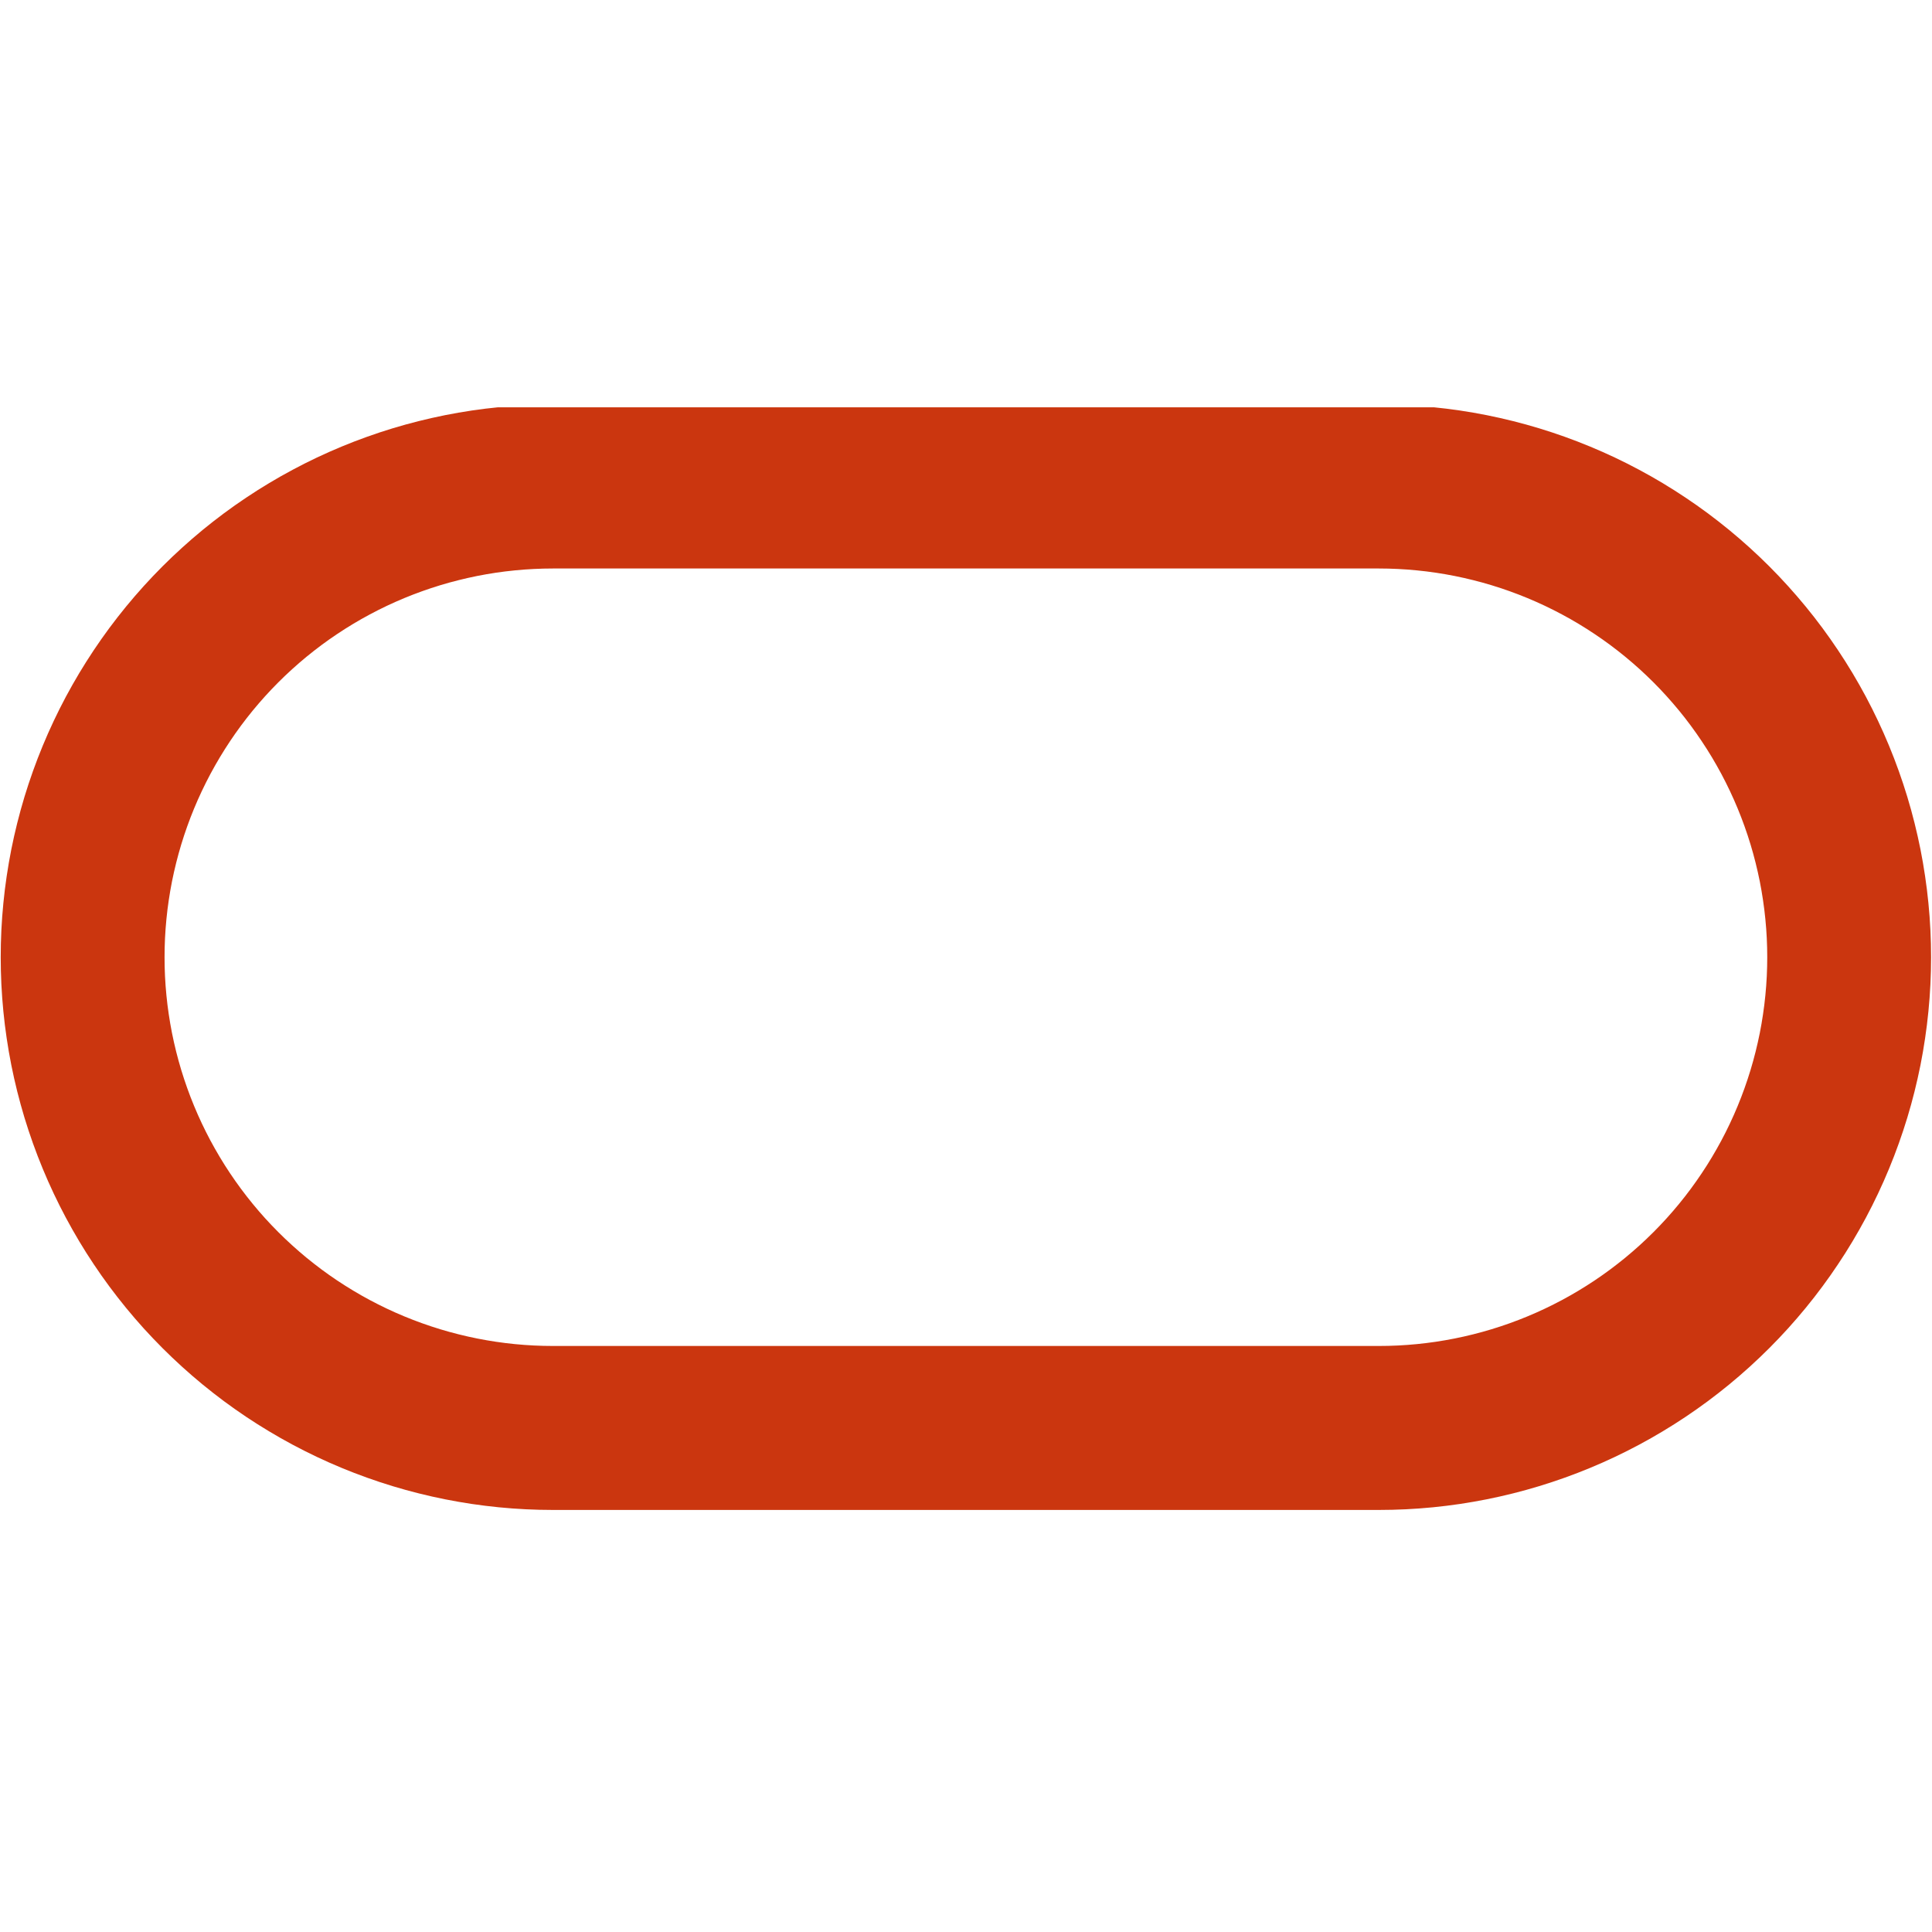 <svg xmlns="http://www.w3.org/2000/svg" xmlns:xlink="http://www.w3.org/1999/xlink" width="512" zoomAndPan="magnify" viewBox="0 0 384 384" height="512" preserveAspectRatio="xMidYMid meet"><defs><clipPath id="58a153f5de"><path d="M 0 80.961 L 384 80.961 L 384 302.961 L 0 302.961 Z M 0 80.961 " clip-rule="nonzero"></path></clipPath></defs><g clip-path="url(#58a153f5de)"><path stroke-linecap="butt" transform="matrix(1.163, 0, 0, 1.164, -376.896, 77.35)" fill="none" stroke-linejoin="miter" d="M 418.572 16.621 L 559.716 16.621 C 561.032 16.621 562.349 16.655 563.661 16.719 C 564.974 16.782 566.287 16.88 567.597 17.011 C 568.903 17.138 570.209 17.299 571.512 17.491 C 572.812 17.685 574.108 17.91 575.397 18.165 C 576.687 18.424 577.973 18.713 579.249 19.032 C 580.525 19.35 581.791 19.7 583.05 20.082 C 584.309 20.465 585.558 20.878 586.797 21.321 C 588.033 21.764 589.262 22.237 590.477 22.741 C 591.693 23.244 592.895 23.778 594.084 24.339 C 595.272 24.903 596.448 25.493 597.606 26.114 C 598.768 26.732 599.91 27.38 601.041 28.058 C 602.169 28.733 603.277 29.438 604.372 30.17 C 605.467 30.898 606.541 31.657 607.599 32.439 C 608.653 33.224 609.691 34.033 610.708 34.866 C 611.726 35.702 612.72 36.561 613.697 37.444 C 614.671 38.327 615.621 39.233 616.554 40.163 C 617.485 41.093 618.391 42.046 619.274 43.023 C 620.157 43.997 621.017 44.994 621.85 46.007 C 622.686 47.024 623.495 48.062 624.278 49.119 C 625.06 50.177 625.819 51.251 626.547 52.345 C 627.279 53.439 627.985 54.551 628.66 55.678 C 629.334 56.806 629.983 57.951 630.604 59.109 C 631.225 60.271 631.816 61.446 632.377 62.634 C 632.941 63.822 633.471 65.024 633.975 66.239 C 634.479 67.454 634.952 68.683 635.395 69.922 C 635.839 71.16 636.252 72.409 636.634 73.668 C 637.017 74.927 637.366 76.192 637.685 77.471 C 638.004 78.747 638.293 80.029 638.552 81.318 C 638.807 82.611 639.032 83.906 639.223 85.205 C 639.418 86.508 639.579 87.814 639.707 89.123 C 639.838 90.432 639.935 91.741 639.999 93.057 C 640.063 94.37 640.096 95.686 640.096 97.001 C 640.096 98.314 640.063 99.63 639.999 100.942 C 639.935 102.258 639.838 103.571 639.707 104.88 C 639.579 106.189 639.418 107.492 639.223 108.794 C 639.032 110.097 638.807 111.392 638.552 112.681 C 638.293 113.97 638.004 115.253 637.685 116.532 C 637.366 117.807 637.017 119.073 636.634 120.332 C 636.252 121.59 635.839 122.839 635.395 124.078 C 634.952 125.317 634.479 126.545 633.975 127.76 C 633.471 128.976 632.941 130.177 632.377 131.366 C 631.816 132.554 631.225 133.729 630.604 134.89 C 629.983 136.049 629.334 137.193 628.66 138.321 C 627.985 139.452 627.279 140.564 626.547 141.654 C 625.819 142.749 625.06 143.823 624.278 144.88 C 623.495 145.938 622.686 146.975 621.85 147.992 C 621.017 149.009 620.157 150.003 619.274 150.98 C 618.391 151.953 617.485 152.907 616.554 153.837 C 615.621 154.766 614.671 155.673 613.697 156.556 C 612.72 157.438 611.726 158.298 610.708 159.134 C 609.691 159.966 608.653 160.775 607.599 161.561 C 606.541 162.343 605.467 163.102 604.372 163.833 C 603.277 164.562 602.169 165.267 601.041 165.941 C 599.91 166.62 598.768 167.267 597.606 167.888 C 596.448 168.506 595.272 169.097 594.084 169.661 C 592.895 170.225 591.693 170.755 590.477 171.259 C 589.262 171.762 588.033 172.236 586.797 172.679 C 585.558 173.122 584.309 173.535 583.05 173.917 C 581.791 174.3 580.525 174.649 579.249 174.968 C 577.973 175.29 576.687 175.576 575.397 175.834 C 574.108 176.089 572.812 176.314 571.512 176.509 C 570.209 176.7 568.903 176.861 567.597 176.992 C 566.287 177.12 564.974 177.217 563.661 177.281 C 562.349 177.345 561.032 177.378 559.716 177.378 L 418.572 177.378 C 417.255 177.378 415.942 177.345 414.626 177.281 C 413.313 177.217 412 177.12 410.694 176.992 C 409.385 176.861 408.078 176.7 406.775 176.509 C 405.476 176.314 404.18 176.089 402.89 175.834 C 401.601 175.576 400.318 175.29 399.042 174.968 C 397.766 174.649 396.497 174.3 395.238 173.917 C 393.979 173.535 392.73 173.122 391.494 172.679 C 390.255 172.236 389.026 171.762 387.81 171.259 C 386.595 170.755 385.393 170.225 384.204 169.661 C 383.015 169.097 381.84 168.506 380.682 167.888 C 379.52 167.267 378.378 166.62 377.25 165.941 C 376.122 165.267 375.01 164.562 373.915 163.833 C 372.821 163.102 371.746 162.343 370.689 161.561 C 369.634 160.775 368.597 159.966 367.579 159.134 C 366.562 158.298 365.568 157.438 364.594 156.556 C 363.617 155.673 362.667 154.766 361.736 153.837 C 360.806 152.907 359.9 151.953 359.013 150.98 C 358.13 150.003 357.274 149.009 356.438 147.992 C 355.605 146.975 354.796 145.938 354.01 144.88 C 353.228 143.823 352.469 142.749 351.74 141.654 C 351.008 140.564 350.306 139.452 349.628 138.321 C 348.953 137.193 348.305 136.049 347.684 134.89 C 347.063 133.729 346.472 132.554 345.911 131.366 C 345.347 130.177 344.816 128.976 344.313 127.76 C 343.809 126.545 343.335 125.317 342.892 124.078 C 342.449 122.839 342.036 121.59 341.653 120.332 C 341.274 119.073 340.921 117.807 340.602 116.532 C 340.283 115.253 339.994 113.97 339.736 112.681 C 339.481 111.392 339.256 110.097 339.064 108.794 C 338.869 107.492 338.708 106.189 338.581 104.88 C 338.45 103.571 338.356 102.258 338.289 100.942 C 338.225 99.63 338.195 98.314 338.195 97.001 C 338.195 95.686 338.225 94.37 338.289 93.057 C 338.356 91.741 338.45 90.432 338.581 89.123 C 338.708 87.814 338.869 86.508 339.064 85.205 C 339.256 83.906 339.481 82.611 339.736 81.318 C 339.994 80.029 340.283 78.747 340.602 77.471 C 340.921 76.192 341.274 74.927 341.653 73.668 C 342.036 72.409 342.449 71.16 342.892 69.922 C 343.335 68.683 343.809 67.454 344.313 66.239 C 344.816 65.024 345.347 63.822 345.911 62.634 C 346.472 61.446 347.063 60.271 347.684 59.109 C 348.305 57.951 348.953 56.806 349.628 55.678 C 350.306 54.551 351.008 53.439 351.74 52.345 C 352.469 51.251 353.228 50.177 354.01 49.119 C 354.796 48.062 355.605 47.024 356.438 46.007 C 357.274 44.994 358.13 43.997 359.013 43.023 C 359.9 42.046 360.806 41.093 361.736 40.163 C 362.667 39.233 363.617 38.327 364.594 37.444 C 365.568 36.561 366.562 35.702 367.579 34.866 C 368.597 34.033 369.634 33.224 370.689 32.439 C 371.746 31.657 372.821 30.898 373.915 30.17 C 375.01 29.438 376.122 28.733 377.25 28.058 C 378.378 27.38 379.52 26.732 380.682 26.114 C 381.84 25.493 383.015 24.903 384.204 24.339 C 385.393 23.778 386.595 23.244 387.81 22.741 C 389.026 22.237 390.255 21.764 391.494 21.321 C 392.73 20.878 393.979 20.465 395.238 20.082 C 396.497 19.7 397.766 19.35 399.042 19.032 C 400.318 18.713 401.601 18.424 402.89 18.165 C 404.18 17.91 405.476 17.685 406.775 17.491 C 408.078 17.299 409.385 17.138 410.694 17.011 C 412 16.88 413.313 16.782 414.626 16.719 C 415.942 16.655 417.255 16.621 418.572 16.621 Z M 418.572 16.621 " stroke="#cb360f" stroke-width="28" stroke-opacity="1" stroke-miterlimit="4"></path></g></svg>